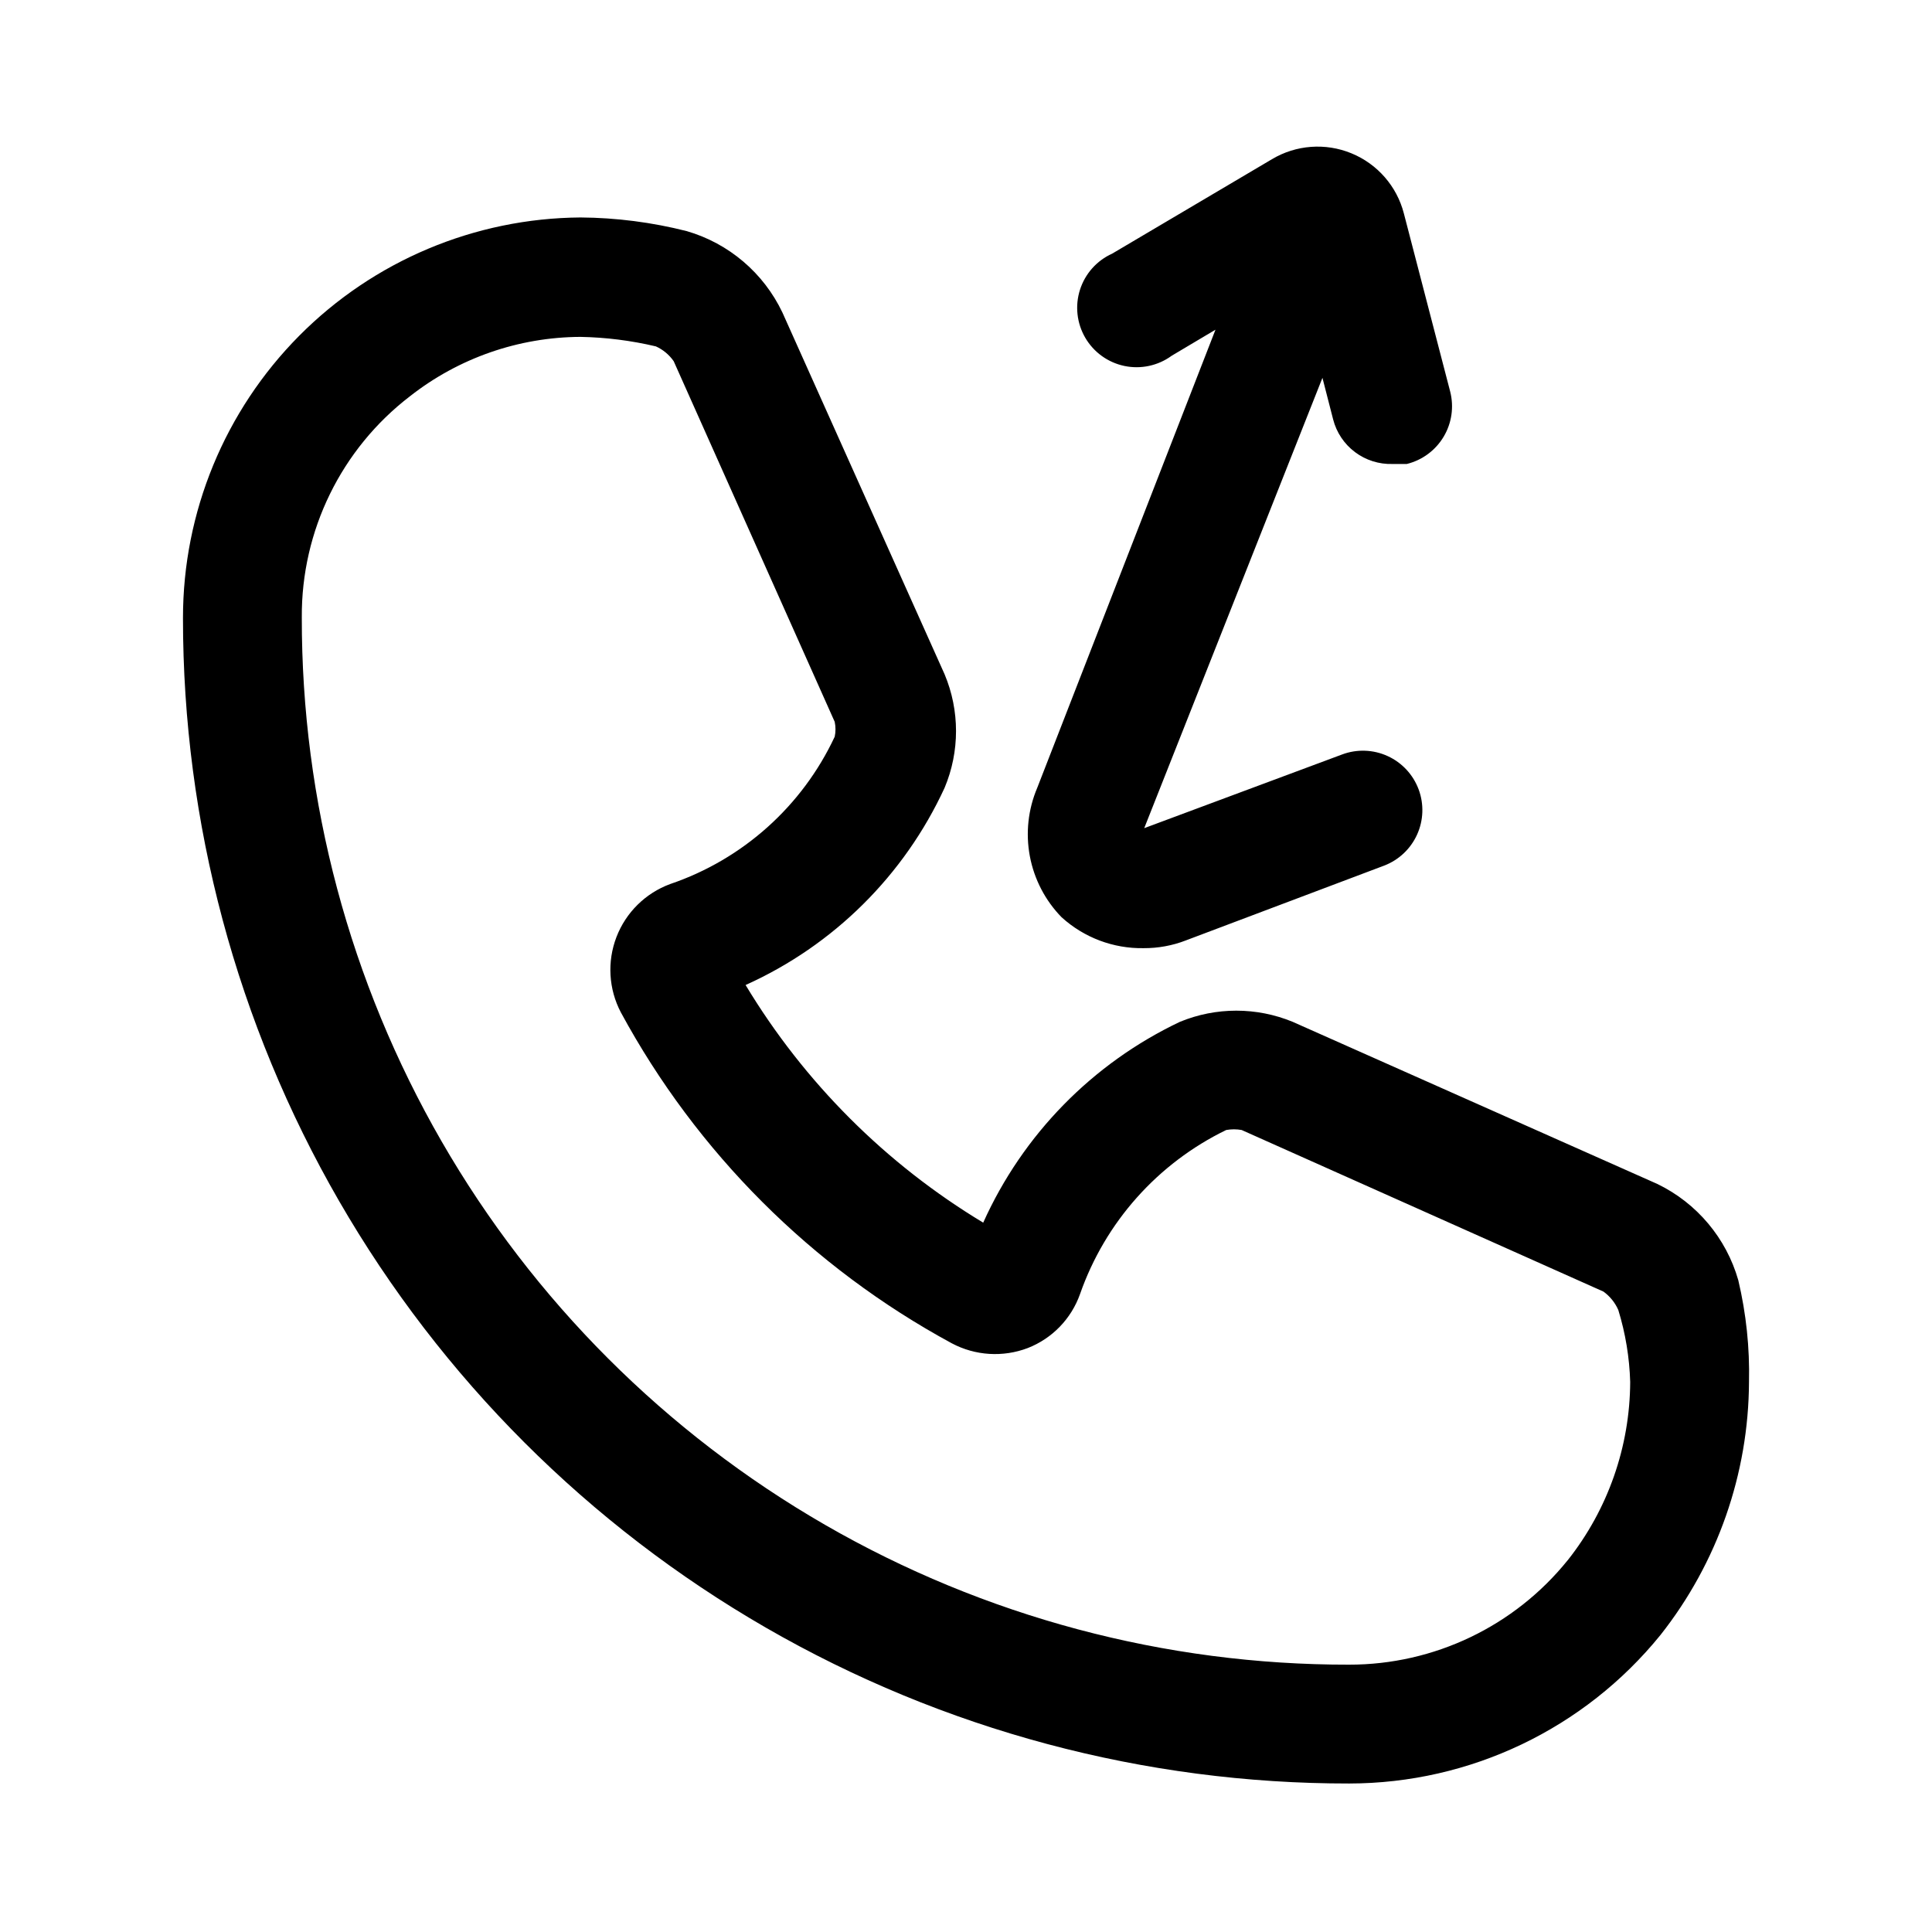 <?xml version="1.0" encoding="UTF-8"?>
<!-- Uploaded to: SVG Repo, www.svgrepo.com, Generator: SVG Repo Mixer Tools -->
<svg fill="#000000" width="800px" height="800px" version="1.1" viewBox="144 144 512 512" xmlns="http://www.w3.org/2000/svg">
 <path d="m604.67 483.29c-3.184-11.164-10.973-20.438-21.414-25.508l-96.668-42.98c-9.578-3.953-20.332-3.953-29.914 0-23.137 10.988-41.613 29.852-52.113 53.215-25.805-15.551-47.426-37.168-62.973-62.977 23.309-10.488 42.039-29.055 52.742-52.27 4.031-9.617 4.031-20.453 0-30.07l-42.984-95.883c-4.981-10.48-14.203-18.328-25.348-21.566-9.211-2.336-18.676-3.555-28.18-3.621-28.008 0.207-54.797 11.477-74.527 31.355-19.73 19.879-30.801 46.75-30.801 74.758-0.027 54.25 14.238 107.55 41.363 154.53s66.148 85.984 113.14 113.09c46.992 27.102 100.3 41.34 154.55 41.285 32.027-0.02 62.336-14.48 82.5-39.359 15.094-19.109 23.352-42.719 23.457-67.07 0.207-9.059-0.746-18.105-2.832-26.922zm-45.188 74.152c-14.117 17.539-35.422 27.727-57.938 27.711-48.746 0.082-96.652-12.695-138.88-37.043-42.23-24.352-77.289-59.41-101.64-101.64-24.348-42.23-37.125-90.137-37.043-138.88-0.148-22.934 10.457-44.613 28.652-58.57 12.891-10.129 28.793-15.668 45.188-15.742 6.734 0.125 13.438 0.969 19.996 2.519 1.902 0.859 3.535 2.219 4.723 3.934l42.668 95.566h-0.004c0.277 1.301 0.277 2.641 0 3.938-8.613 18.41-24.363 32.512-43.609 39.047-6.543 2.414-11.727 7.535-14.23 14.043-2.5 6.512-2.078 13.785 1.164 19.961 20.109 37.117 50.578 67.582 87.691 87.695 6.223 3.309 13.57 3.769 20.152 1.262 6.484-2.535 11.539-7.766 13.855-14.328 6.668-19.031 20.59-34.652 38.73-43.453 1.355-0.242 2.738-0.242 4.094 0l95.883 42.824c1.723 1.246 3.078 2.93 3.934 4.879 1.898 6.18 2.957 12.59 3.148 19.051-0.07 17.148-5.891 33.781-16.531 47.23zm-134.14-170.35c-4.344-4.445-7.273-10.078-8.422-16.188-1.148-6.106-0.465-12.418 1.965-18.137l47.23-121.39-11.652 6.926 0.004 0.004c-3.602 2.617-8.148 3.59-12.508 2.672s-8.125-3.641-10.363-7.492c-2.238-3.852-2.742-8.473-1.383-12.715 1.359-4.242 4.449-7.711 8.512-9.547l42.352-25.031c6.379-3.809 14.18-4.391 21.055-1.57 6.875 2.816 12.023 8.707 13.895 15.895l12.281 47.23v0.004c1.047 4.07 0.422 8.395-1.738 12-2.16 3.609-5.672 6.203-9.754 7.207h-3.781c-3.574 0.113-7.082-0.996-9.941-3.141-2.863-2.144-4.91-5.203-5.801-8.668l-2.832-11.02-47.23 119.34 52.426-19.523c3.922-1.473 8.273-1.324 12.086 0.422 3.812 1.742 6.769 4.934 8.223 8.867 1.434 3.887 1.281 8.18-0.43 11.949-1.711 3.773-4.836 6.719-8.703 8.203l-52.586 19.836v0.004c-3.562 1.375-7.356 2.066-11.176 2.043-8.023 0.141-15.793-2.789-21.727-8.184z"/>
</svg>